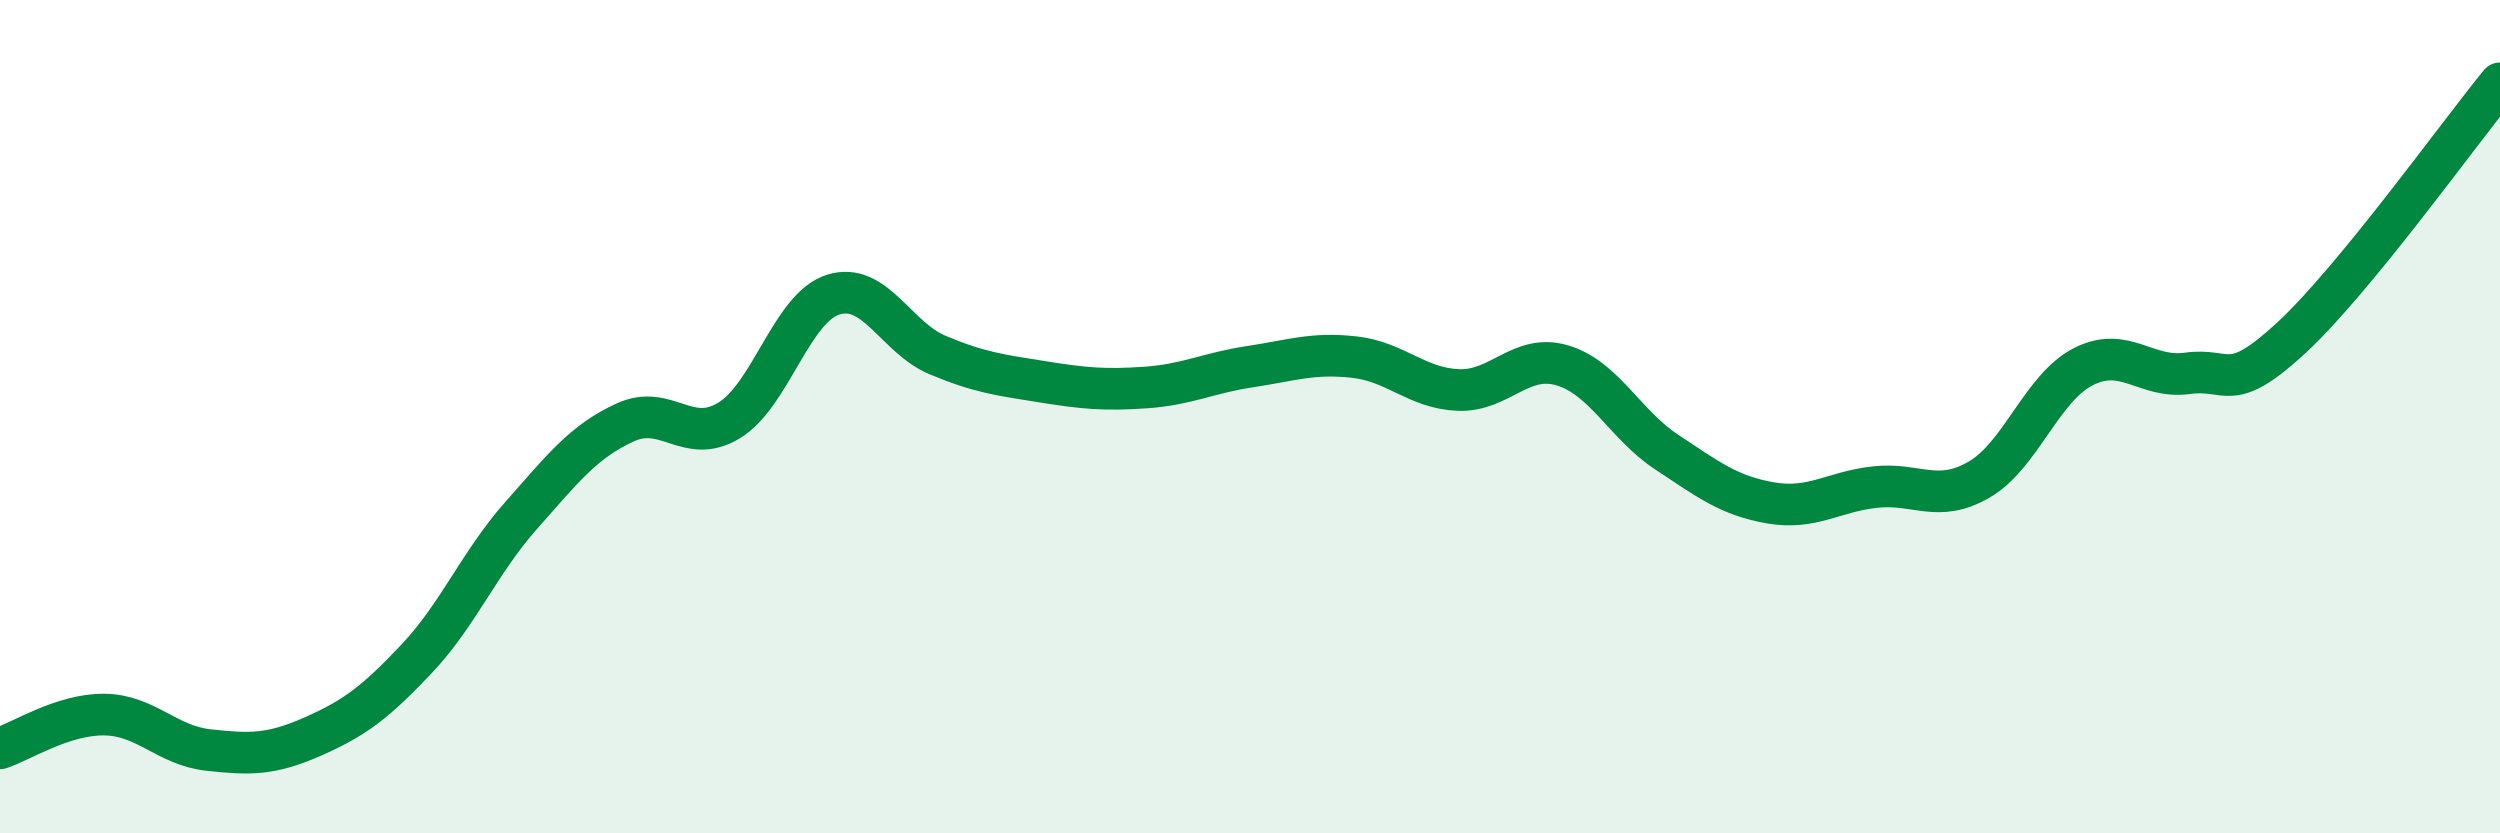 
    <svg width="60" height="20" viewBox="0 0 60 20" xmlns="http://www.w3.org/2000/svg">
      <path
        d="M 0,17.96 C 0.5,17.8 1.5,17.14 2.5,17.15 C 3.5,17.16 4,17.89 5,18 C 6,18.11 6.5,18.12 7.5,17.68 C 8.5,17.24 9,16.87 10,15.81 C 11,14.75 11.5,13.51 12.5,12.38 C 13.5,11.25 14,10.6 15,10.14 C 16,9.68 16.5,10.7 17.5,10.09 C 18.5,9.48 19,7.38 20,7.07 C 21,6.76 21.5,8.1 22.5,8.52 C 23.5,8.94 24,9 25,9.16 C 26,9.32 26.5,9.37 27.5,9.3 C 28.5,9.23 29,8.95 30,8.8 C 31,8.65 31.5,8.46 32.5,8.57 C 33.5,8.68 34,9.32 35,9.36 C 36,9.4 36.5,8.47 37.5,8.77 C 38.5,9.07 39,10.19 40,10.85 C 41,11.51 41.5,11.9 42.5,12.07 C 43.5,12.24 44,11.8 45,11.69 C 46,11.58 46.5,12.09 47.5,11.51 C 48.5,10.93 49,9.31 50,8.8 C 51,8.29 51.5,9.1 52.5,8.96 C 53.5,8.82 53.5,9.49 55,8.1 C 56.5,6.71 59,3.22 60,2L60 20L0 20Z"
        fill="#008740"
        opacity="0.1"
        stroke-linecap="round"
        stroke-linejoin="round"
      />
      <path
        d="M 0,17.96 C 0.5,17.8 1.5,17.14 2.5,17.15 C 3.5,17.16 4,17.89 5,18 C 6,18.11 6.5,18.12 7.5,17.68 C 8.5,17.24 9,16.87 10,15.81 C 11,14.75 11.5,13.51 12.5,12.38 C 13.5,11.25 14,10.6 15,10.14 C 16,9.68 16.5,10.7 17.5,10.09 C 18.5,9.48 19,7.38 20,7.07 C 21,6.76 21.5,8.1 22.5,8.52 C 23.5,8.94 24,9 25,9.16 C 26,9.32 26.5,9.37 27.5,9.3 C 28.5,9.23 29,8.95 30,8.8 C 31,8.65 31.5,8.46 32.5,8.57 C 33.5,8.68 34,9.32 35,9.36 C 36,9.4 36.5,8.47 37.5,8.77 C 38.5,9.07 39,10.19 40,10.85 C 41,11.51 41.5,11.9 42.5,12.07 C 43.5,12.24 44,11.8 45,11.69 C 46,11.58 46.5,12.09 47.5,11.51 C 48.5,10.93 49,9.31 50,8.8 C 51,8.29 51.5,9.1 52.5,8.96 C 53.5,8.82 53.5,9.49 55,8.1 C 56.5,6.71 59,3.22 60,2"
        stroke="#008740"
        stroke-width="1"
        fill="none"
        stroke-linecap="round"
        stroke-linejoin="round"
      />
    </svg>
  